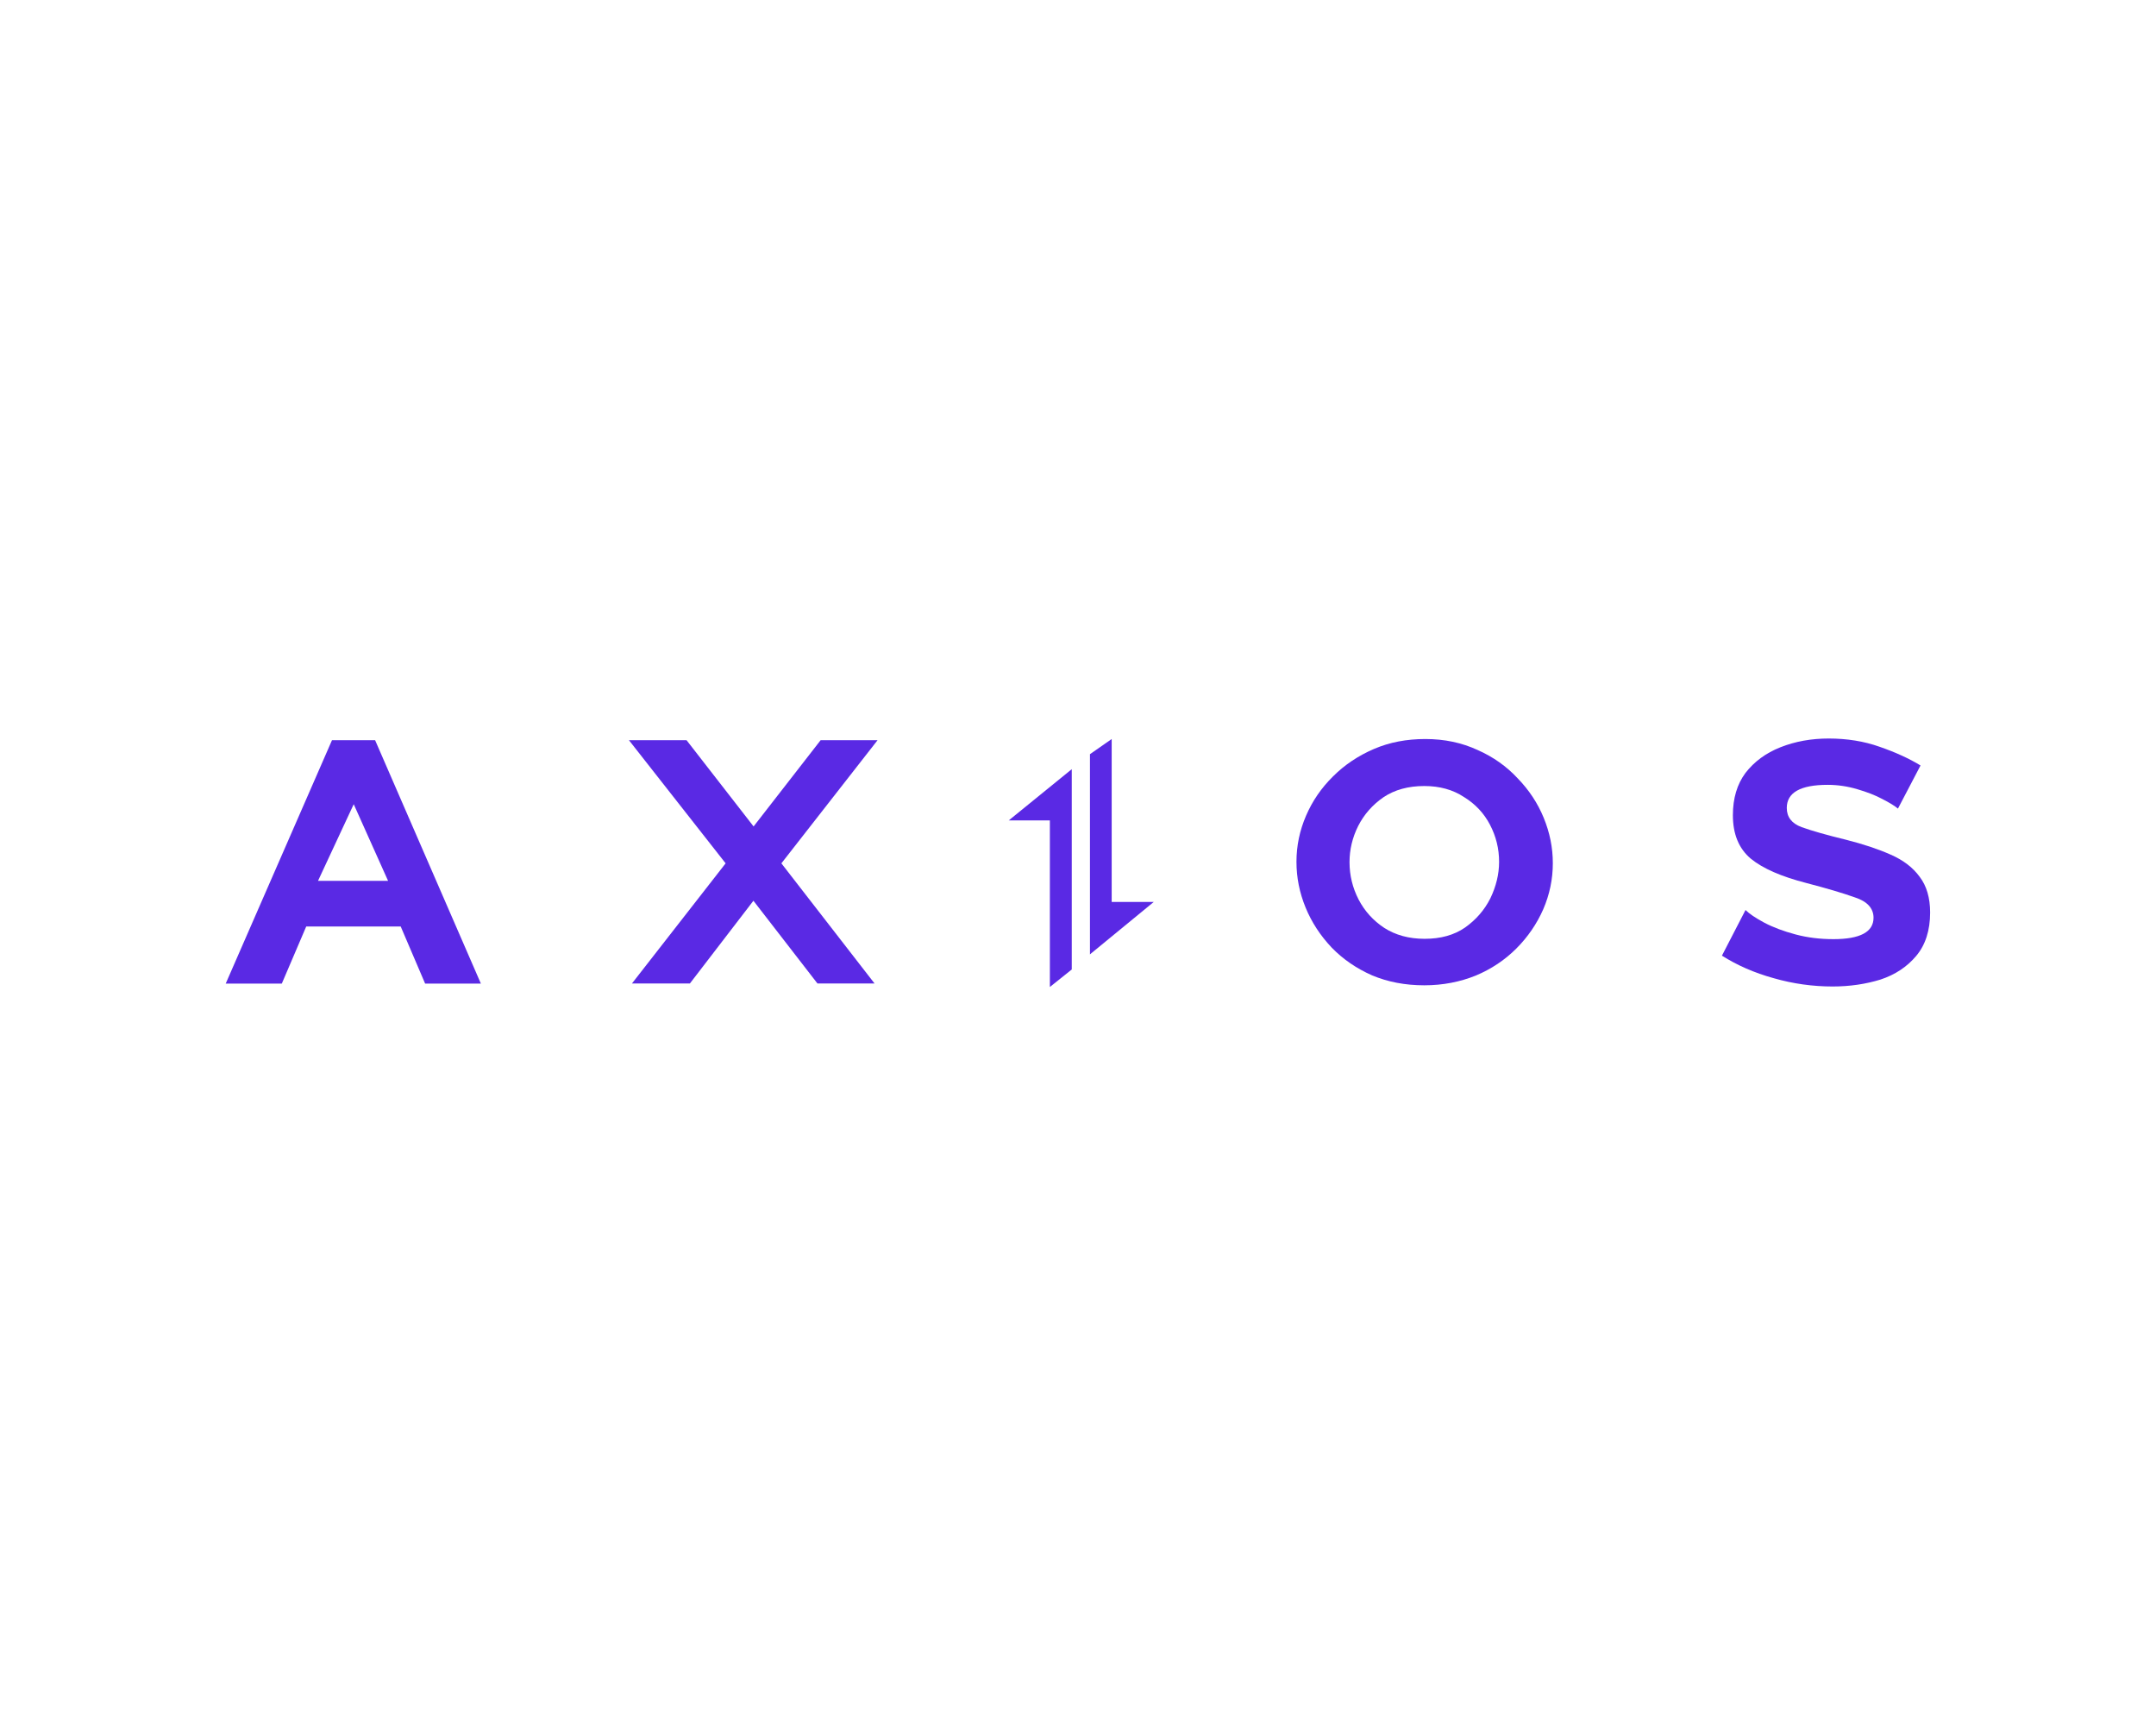 <?xml version="1.0" encoding="utf-8"?>
<!-- Generator: Adobe Illustrator 25.4.1, SVG Export Plug-In . SVG Version: 6.00 Build 0)  -->
<svg version="1.0" id="katman_1" xmlns="http://www.w3.org/2000/svg" xmlns:xlink="http://www.w3.org/1999/xlink" x="0px" y="0px"
	 viewBox="0 0 1280 1024" style="enable-background:new 0 0 1280 1024;" xml:space="preserve">
<style type="text/css">
	.st0{fill:#5A29E4;}
	.st1{fill-rule:evenodd;clip-rule:evenodd;fill:#5A29E4;}
</style>
<path class="st0" d="M636.3,456.6L598.9,487h24.4v98.9l13-10.4V456.6z"/>
<path class="st0" d="M647,566.6l38-31.2H660v-96.7l-12.9,9V566.6z"/>
<path class="st0" d="M1117.5,474.3c4.3,2.2,7.4,4.1,9.3,5.7l13.4-25.6c-6.7-4.1-14.8-7.8-24.3-11.1c-9.3-3.3-19.4-4.9-30.2-4.9
	c-10.3,0-19.9,1.7-28.7,5.2c-8.6,3.4-15.5,8.5-20.7,15.2c-5,6.7-7.5,15.1-7.5,25.1c0,11.2,3.5,19.8,10.6,25.8
	c7.2,5.9,18.3,10.7,33.1,14.5c11.9,3.1,21.4,5.9,28.7,8.5c7.4,2.4,11.1,6.5,11.1,12.1c0,8.4-7.9,12.7-23.8,12.7
	c-7.9,0-15.4-0.9-22.5-2.8c-7.1-1.9-13.3-4.2-18.6-7c-5.2-2.8-8.9-5.3-11.1-7.5l-14,27.1c9,5.7,19.2,10.2,30.8,13.4
	c11.5,3.3,23.2,4.9,34.9,4.9c10.2,0,19.6-1.4,28.4-4.1c8.8-2.9,15.8-7.6,21.2-14c5.5-6.5,8.3-15.2,8.3-25.8c0-8.8-2.1-15.8-6.2-21.2
	c-4-5.5-9.7-9.9-17.3-13.2c-7.4-3.3-16.2-6.2-26.4-8.8c-11.5-2.8-20.3-5.3-26.4-7.5c-5.9-2.2-8.8-6-8.8-11.4
	c0-9.1,8.1-13.7,24.3-13.7c6,0,11.9,0.9,17.6,2.6C1108.5,470.2,1113.4,472.1,1117.5,474.3z"/>
<path class="st1" d="M845.6,584.9c-11.4,0-21.7-2-31-5.9c-9.3-4.1-17.3-9.6-24-16.5c-6.7-7.1-11.9-15-15.5-23.8
	c-3.6-8.8-5.4-17.8-5.4-27.1c0-9.5,1.9-18.6,5.7-27.4c3.8-8.8,9.1-16.5,16-23.3c6.9-6.9,15-12.3,24.3-16.3c9.3-4,19.5-5.9,30.5-5.9
	c11.4,0,21.7,2.2,31,6.5c9.3,4.1,17.2,9.7,23.8,16.8c6.7,6.9,11.9,14.7,15.5,23.5c3.6,8.8,5.4,17.7,5.4,26.9
	c0,9.5-1.9,18.6-5.7,27.4c-3.8,8.6-9.1,16.4-16,23.3c-6.7,6.7-14.7,12.1-24,16C866.8,582.9,856.6,584.9,845.6,584.9z M801.2,511.8
	c0,7.8,1.8,15.2,5.4,22.2c3.6,6.9,8.7,12.5,15.2,16.8c6.7,4.3,14.7,6.5,24,6.5c9.5,0,17.5-2.2,24-6.7c6.6-4.7,11.5-10.4,15-17.3
	c3.4-7.1,5.2-14.3,5.2-21.7c0-7.8-1.8-15.1-5.4-22c-3.6-6.9-8.8-12.4-15.5-16.5c-6.5-4.3-14.4-6.5-23.5-6.5
	c-9.5,0-17.6,2.2-24.3,6.7c-6.5,4.5-11.5,10.2-15,17.1C802.9,497.2,801.2,504.4,801.2,511.8z"/>
<path class="st1" d="M134,583.9l63.1-144.5h25.6l62.8,144.5h-33.1L237.9,550h-56.1l-14.5,33.9H134z M210,477.4l-21.2,45.5h41.6
	L210,477.4z"/>
<path class="st0" d="M407.6,439.4l39.8,51.2l39.8-51.2H521l-57.1,73.1l55.3,71.3h-33.9l-38-49.1l-37.7,49.1h-34.4l55.6-71.3
	l-57.4-73.1H407.6z"/>
</svg>

